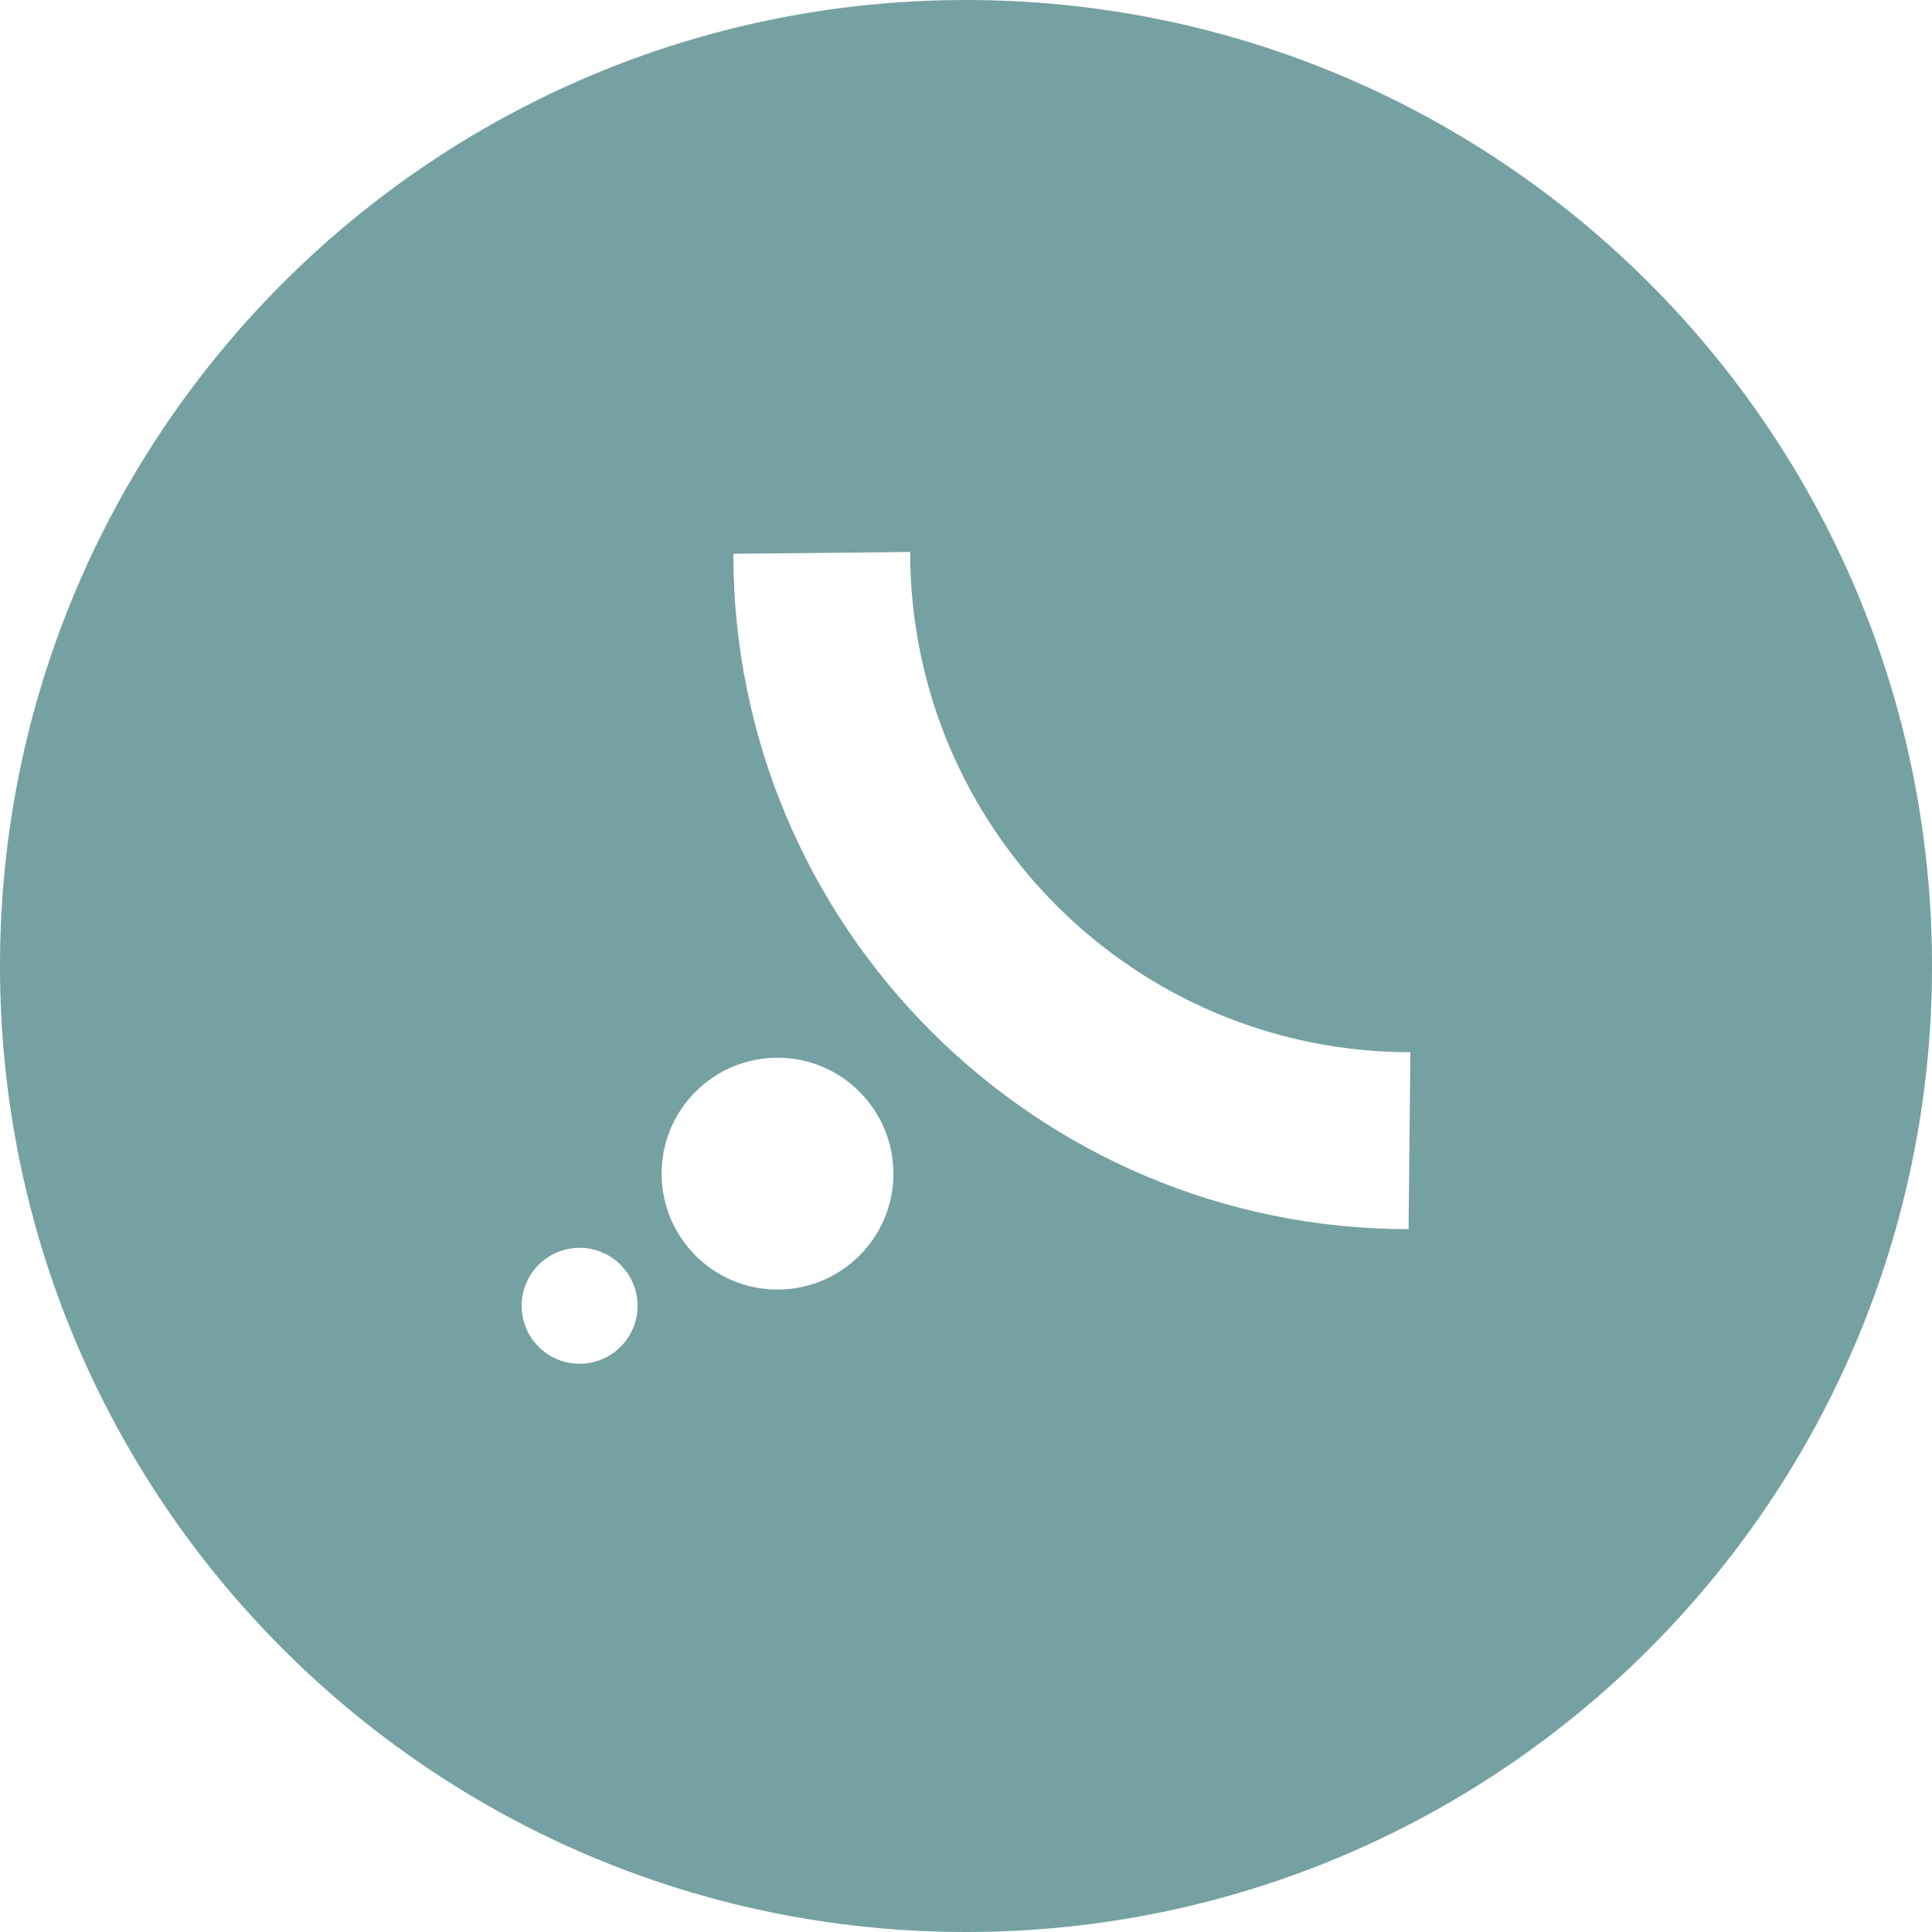 <?xml version="1.0" encoding="UTF-8"?>
<svg id="Calque_2" data-name="Calque 2" xmlns="http://www.w3.org/2000/svg" viewBox="0 0 119 119">
  <defs>
    <style>
      .cls-1 {
        fill: #75a1a3;
        stroke-width: 0px;
      }
    </style>
  </defs>
  <g id="ICONES">
    <path class="cls-1" d="M59.5,0C26.64,0,0,26.64,0,59.5s26.64,59.5,59.5,59.5,59.5-26.64,59.5-59.5S92.36,0,59.5,0ZM35.7,84c-1.97,0-3.57-1.6-3.57-3.57,0-1.97,1.6-3.57,3.57-3.57,1.97,0,3.57,1.6,3.57,3.57,0,1.97-1.6,3.57-3.57,3.57ZM47.89,79.43c-3.94,0-7.13-3.19-7.14-7.14,0-3.94,3.2-7.14,7.14-7.14,3.94,0,7.13,3.19,7.14,7.14,0,3.94-3.2,7.14-7.14,7.14ZM86.77,75.71c-22.97,0-41.6-18.62-41.6-41.6l10.89-.11c0,17.02,13.8,30.81,30.81,30.81l-.11,10.89Z"/>
  </g>
</svg>